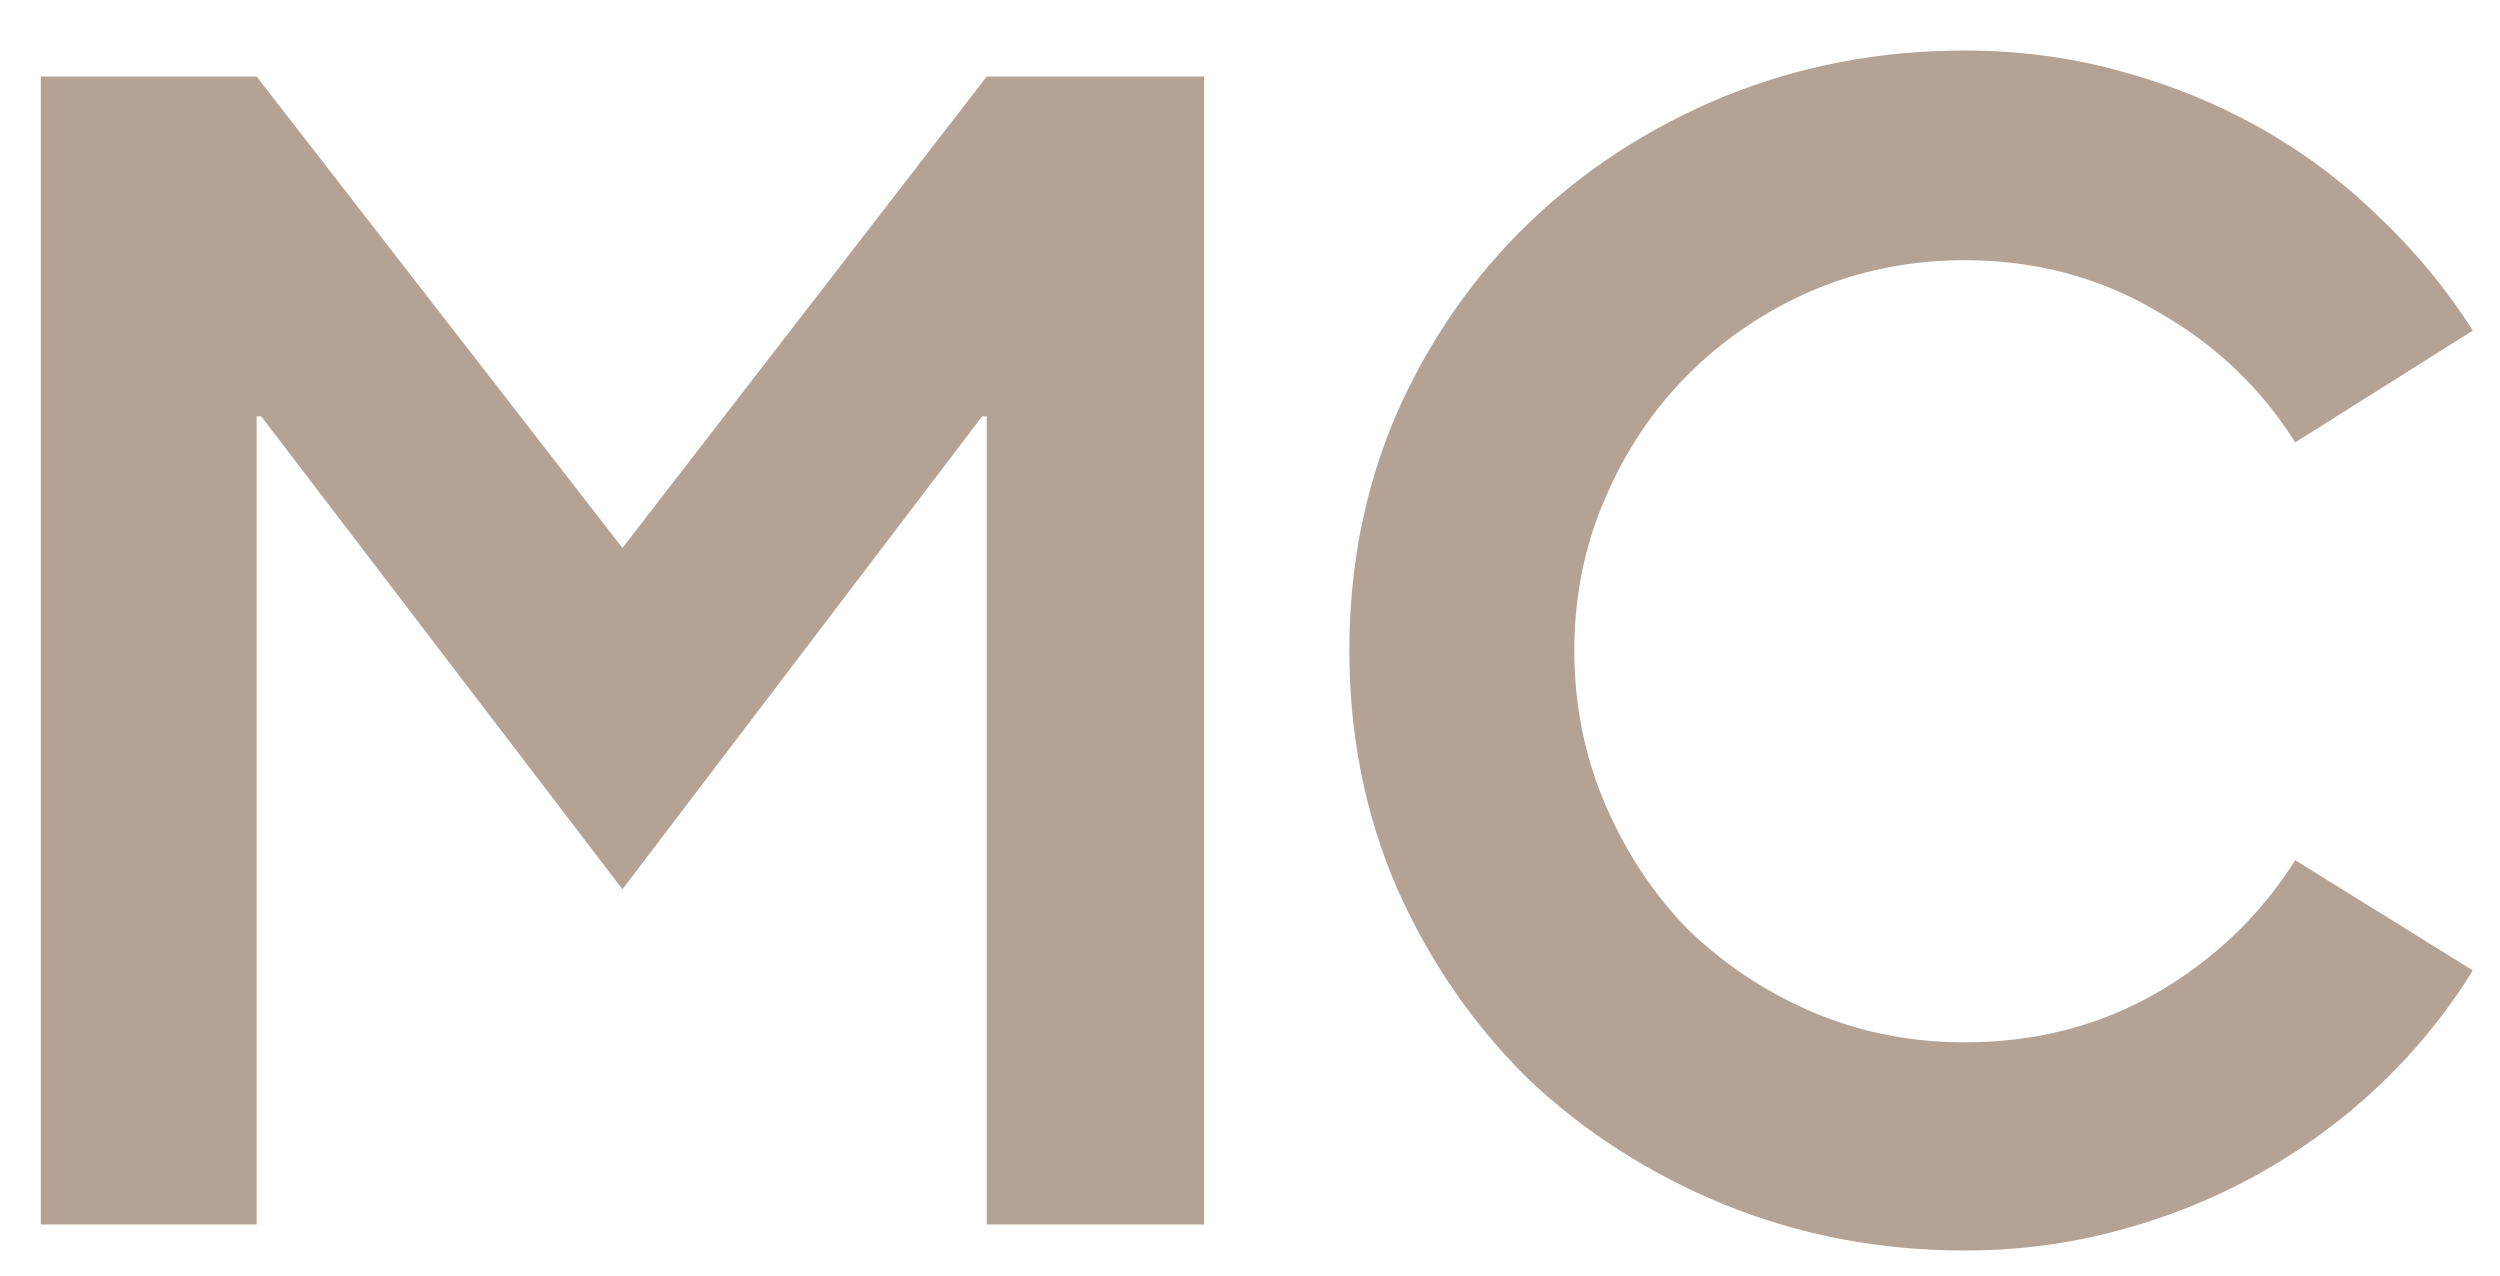<?xml version="1.0" encoding="UTF-8"?> <svg xmlns="http://www.w3.org/2000/svg" width="49" height="25" viewBox="0 0 49 25" fill="none"> <path d="M19.34 1.5H23.6V24H19.34V8.16H19.25L12.2 17.43L5.12 8.16H5.03V24H0.8V1.5H5.03L12.2 10.74L19.34 1.5ZM44.986 8.67C44.306 7.59 43.397 6.73 42.257 6.09C41.136 5.43 39.886 5.1 38.507 5.1C37.447 5.1 36.447 5.3 35.507 5.7C34.587 6.1 33.776 6.65 33.077 7.35C32.397 8.03 31.857 8.84 31.456 9.78C31.056 10.7 30.857 11.69 30.857 12.75C30.857 13.81 31.056 14.81 31.456 15.75C31.857 16.69 32.397 17.51 33.077 18.21C33.776 18.89 34.587 19.43 35.507 19.83C36.447 20.23 37.447 20.43 38.507 20.43C39.886 20.43 41.136 20.11 42.257 19.47C43.397 18.81 44.306 17.94 44.986 16.86L48.467 19.02C47.947 19.86 47.327 20.62 46.606 21.3C45.907 21.96 45.127 22.53 44.267 23.01C43.407 23.49 42.486 23.86 41.507 24.12C40.547 24.38 39.547 24.51 38.507 24.51C36.846 24.51 35.276 24.21 33.797 23.61C32.337 23.01 31.056 22.19 29.956 21.15C28.877 20.09 28.017 18.84 27.377 17.4C26.756 15.96 26.447 14.41 26.447 12.75C26.447 11.09 26.756 9.54 27.377 8.1C28.017 6.66 28.877 5.42 29.956 4.38C31.056 3.32 32.337 2.49 33.797 1.89C35.276 1.29 36.846 0.99 38.507 0.99C39.547 0.99 40.547 1.12 41.507 1.38C42.486 1.64 43.407 2.01 44.267 2.49C45.127 2.97 45.907 3.55 46.606 4.23C47.327 4.91 47.947 5.66 48.467 6.48L44.986 8.67Z" fill="#B4A294"></path> </svg> 